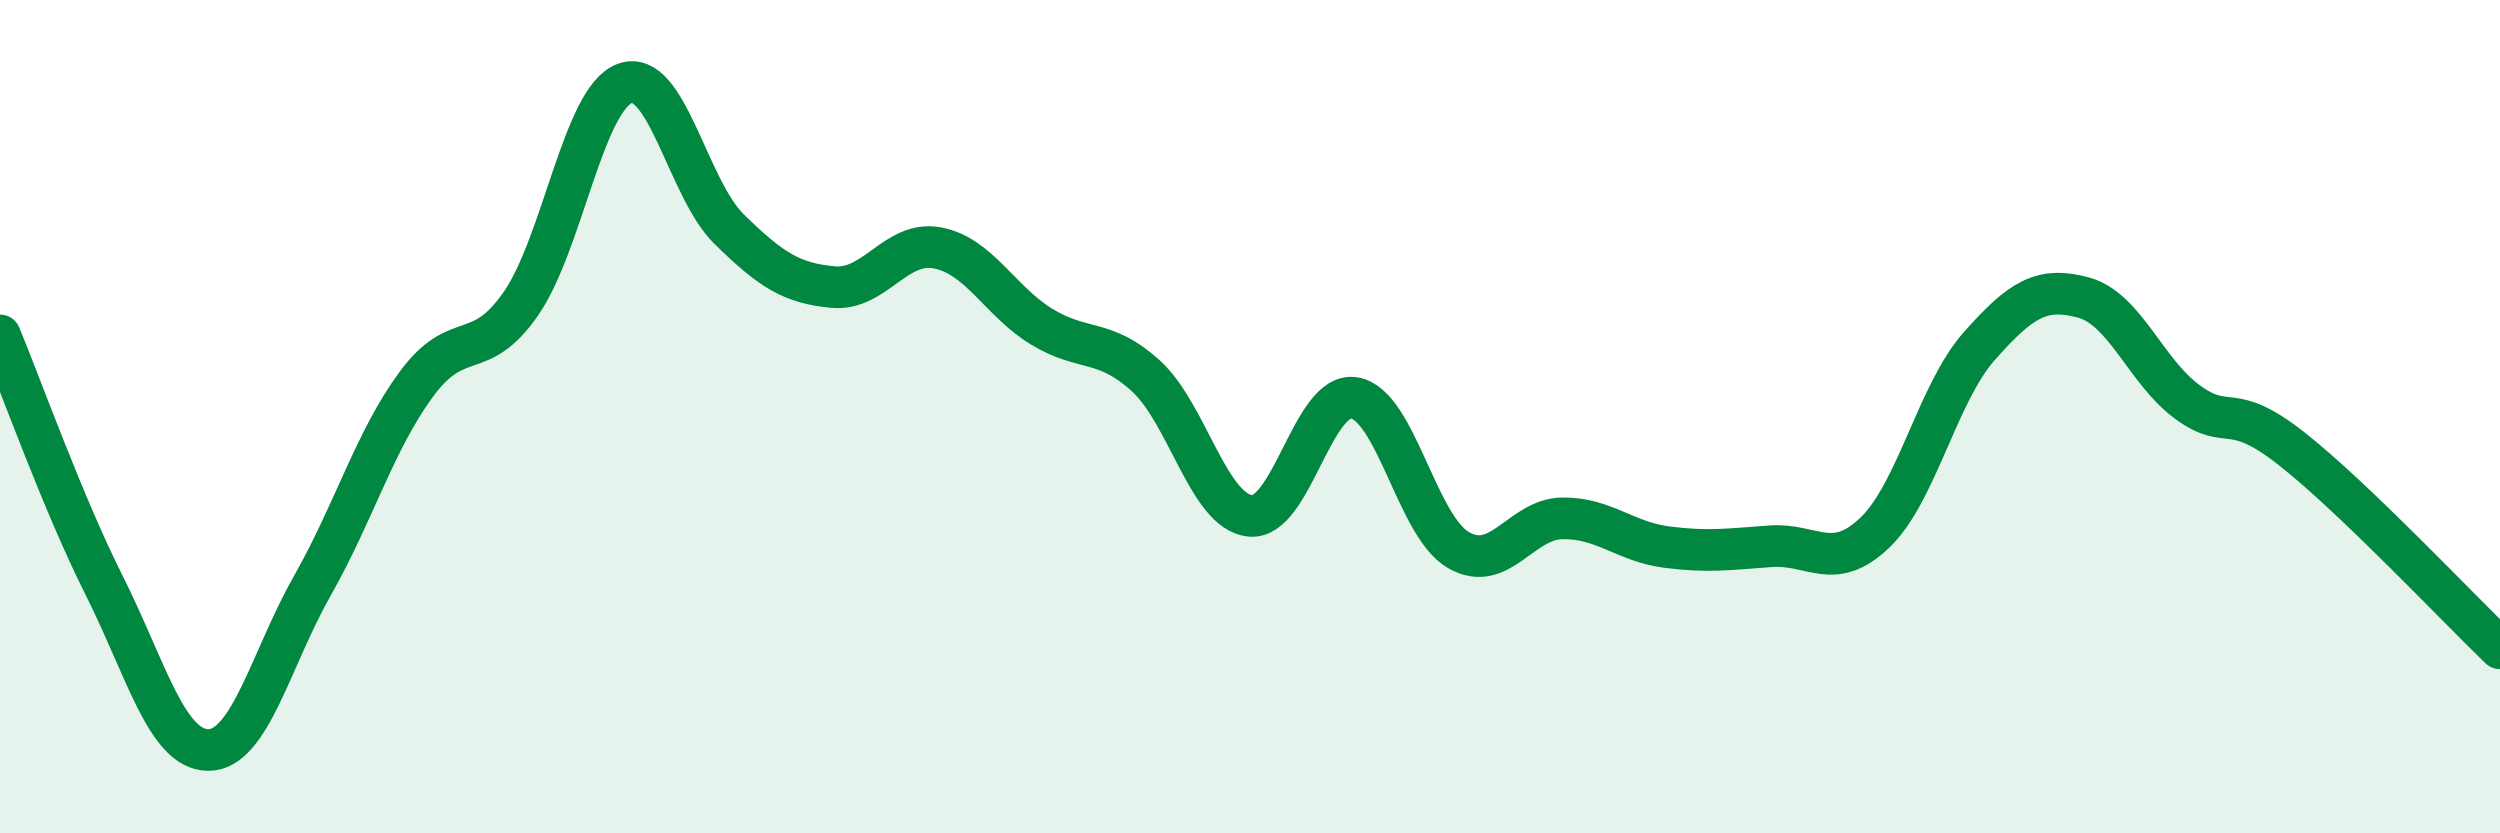 
    <svg width="60" height="20" viewBox="0 0 60 20" xmlns="http://www.w3.org/2000/svg">
      <path
        d="M 0,8.05 C 0.5,9.25 1.5,12.06 2.5,14.05 C 3.5,16.04 4,18 5,18 C 6,18 6.5,15.81 7.5,14.05 C 8.5,12.29 9,10.56 10,9.21 C 11,7.86 11.5,8.73 12.5,7.29 C 13.5,5.85 14,2.36 15,2 C 16,1.64 16.5,4.52 17.5,5.5 C 18.5,6.48 19,6.8 20,6.89 C 21,6.98 21.5,5.76 22.5,5.95 C 23.5,6.14 24,7.23 25,7.84 C 26,8.45 26.5,8.11 27.5,9.02 C 28.5,9.93 29,12.27 30,12.38 C 31,12.49 31.5,9.39 32.5,9.55 C 33.5,9.71 34,12.62 35,13.2 C 36,13.78 36.5,12.45 37.5,12.44 C 38.5,12.43 39,13 40,13.13 C 41,13.26 41.5,13.18 42.5,13.11 C 43.5,13.04 44,13.74 45,12.78 C 46,11.82 46.5,9.44 47.5,8.31 C 48.5,7.18 49,6.87 50,7.14 C 51,7.41 51.5,8.92 52.5,9.65 C 53.5,10.38 53.5,9.59 55,10.77 C 56.5,11.95 59,14.6 60,15.56L60 20L0 20Z"
        fill="#008740"
        opacity="0.1"
        stroke-linecap="round"
        stroke-linejoin="round"
      />
      <path
        d="M 0,8.05 C 0.5,9.25 1.5,12.06 2.5,14.05 C 3.5,16.04 4,18 5,18 C 6,18 6.5,15.81 7.5,14.05 C 8.5,12.29 9,10.56 10,9.21 C 11,7.86 11.5,8.73 12.5,7.29 C 13.5,5.85 14,2.36 15,2 C 16,1.64 16.5,4.52 17.5,5.5 C 18.5,6.48 19,6.8 20,6.89 C 21,6.98 21.5,5.76 22.5,5.95 C 23.5,6.14 24,7.23 25,7.84 C 26,8.45 26.5,8.11 27.5,9.02 C 28.5,9.93 29,12.27 30,12.38 C 31,12.49 31.5,9.39 32.5,9.55 C 33.5,9.71 34,12.62 35,13.2 C 36,13.78 36.5,12.45 37.5,12.44 C 38.5,12.43 39,13 40,13.13 C 41,13.26 41.5,13.18 42.5,13.11 C 43.5,13.04 44,13.74 45,12.78 C 46,11.82 46.5,9.44 47.5,8.31 C 48.5,7.18 49,6.87 50,7.14 C 51,7.41 51.5,8.92 52.5,9.65 C 53.5,10.38 53.5,9.59 55,10.77 C 56.5,11.95 59,14.6 60,15.56"
        stroke="#008740"
        stroke-width="1"
        fill="none"
        stroke-linecap="round"
        stroke-linejoin="round"
      />
    </svg>
  
